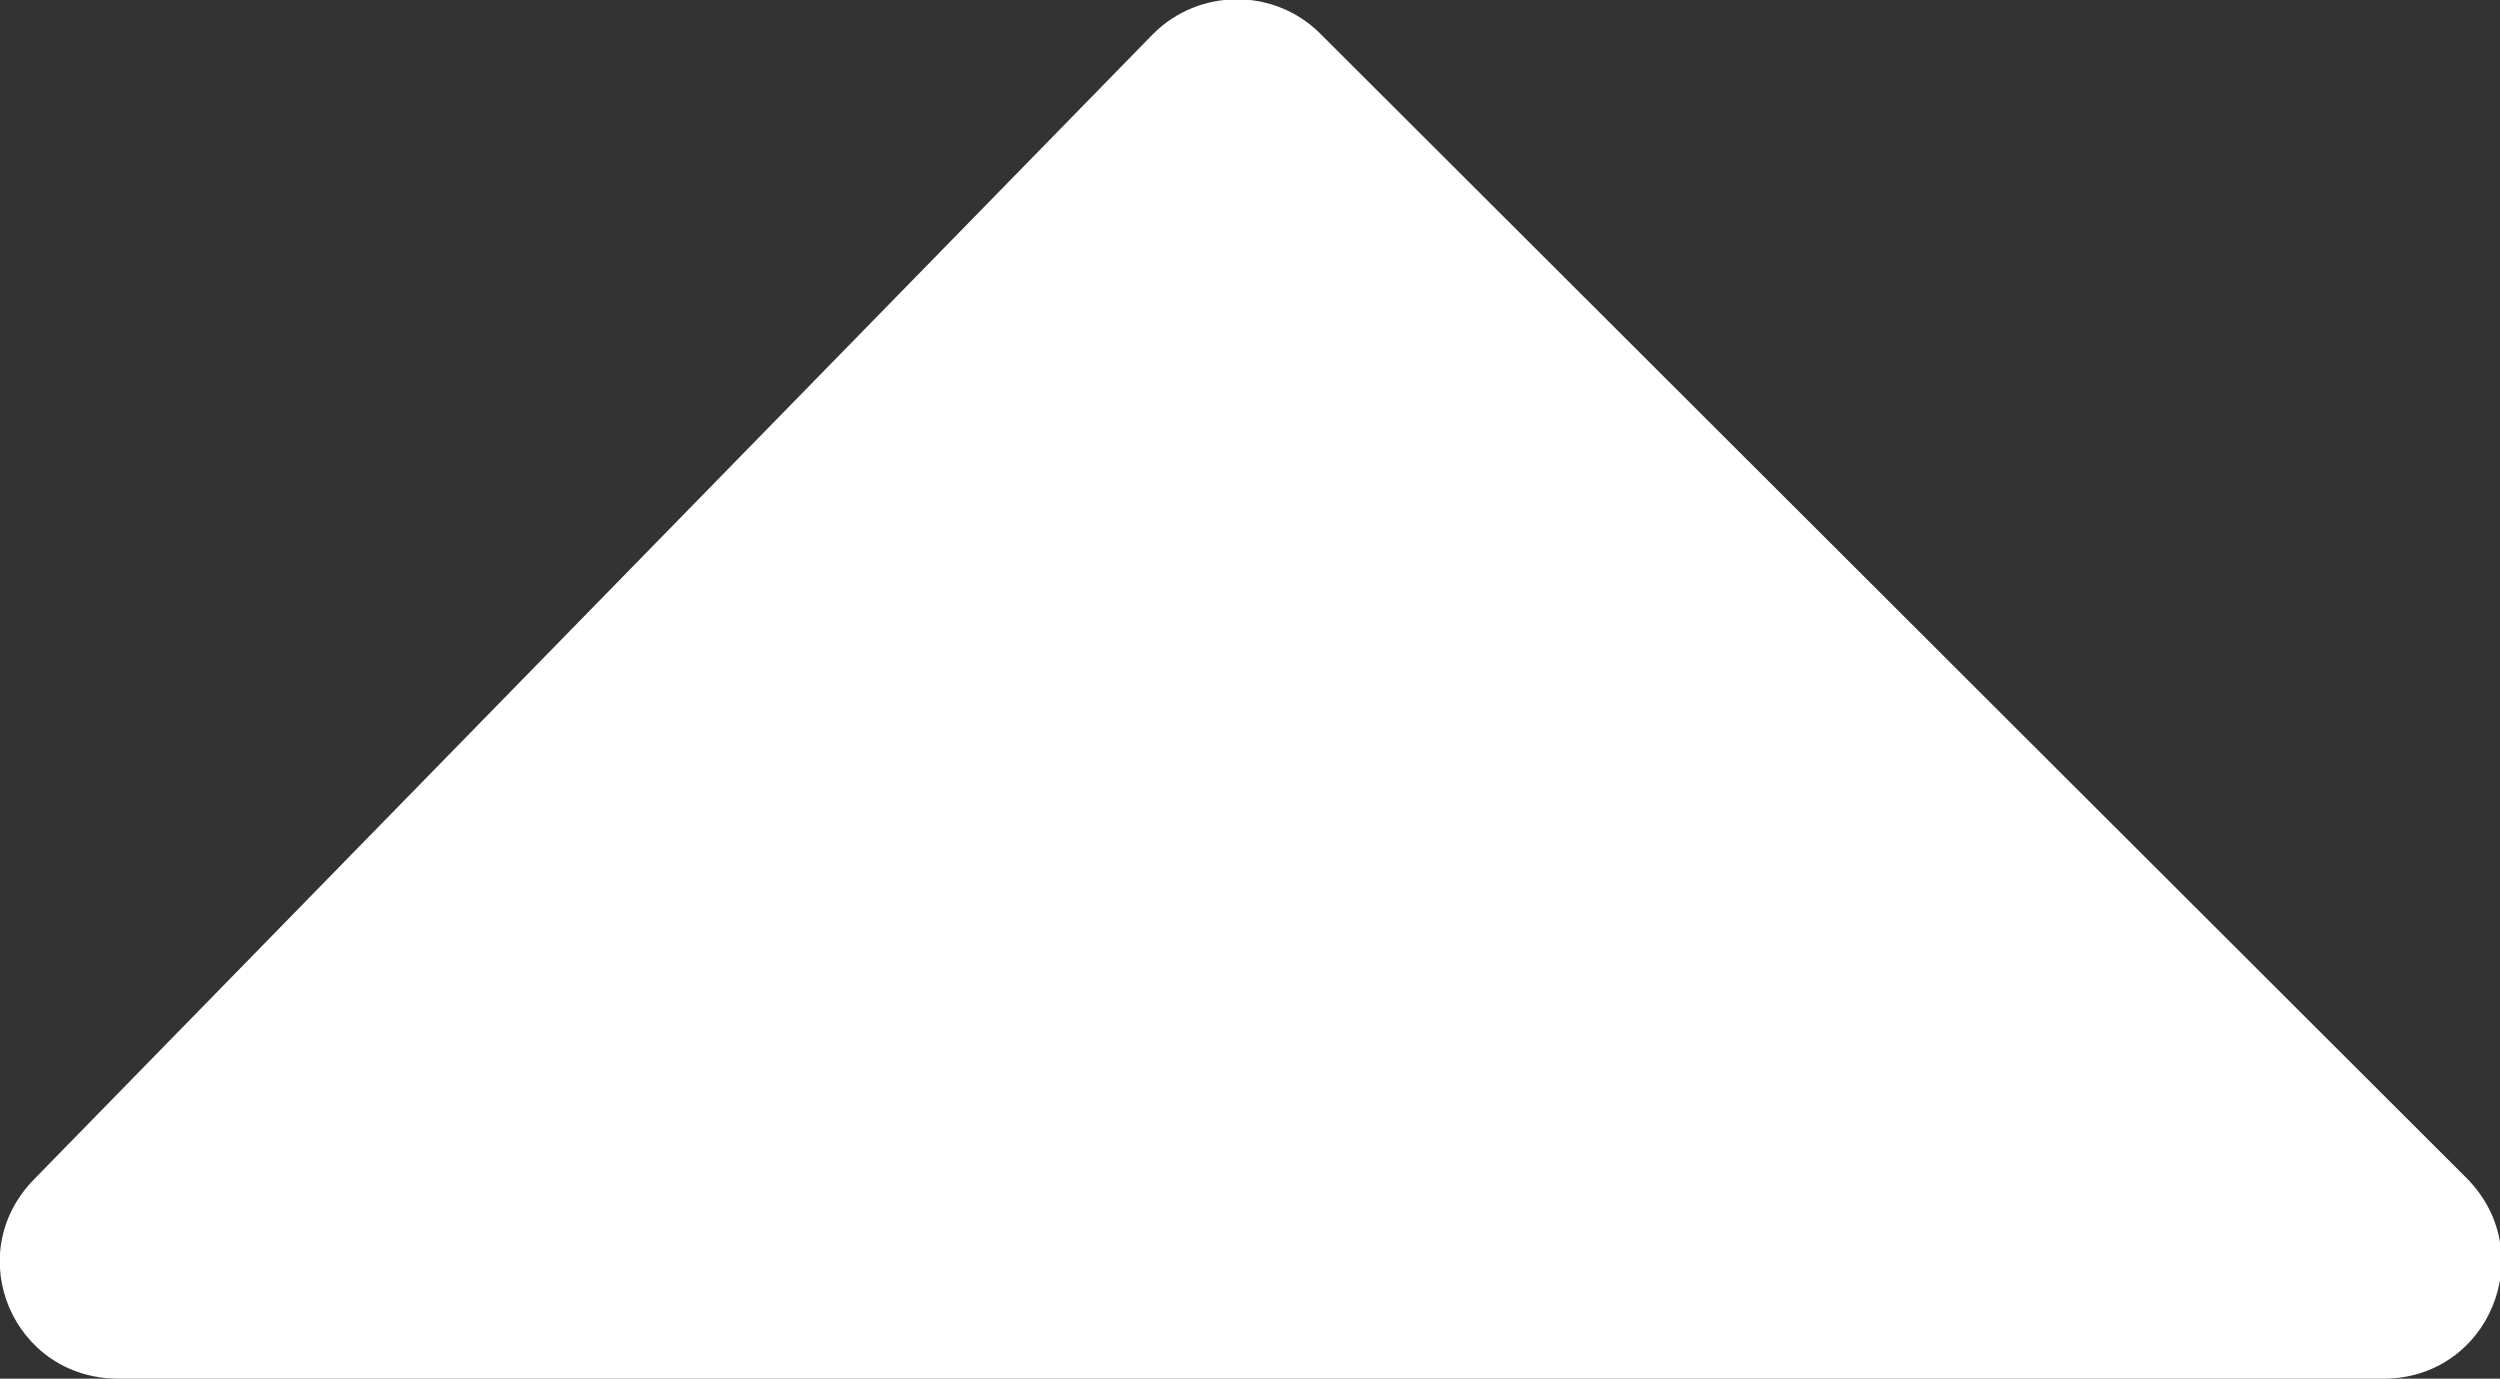 <?xml version="1.0" encoding="UTF-8"?>
<svg xmlns="http://www.w3.org/2000/svg" version="1.1" viewBox="0 0 13.31 7.34">
  <rect x="0" y="0" width="13.31" height="7.34" fill="#333333" stroke="none"/>
  <defs>
    <style>
      .cls-1 {
        fill: #fff;
      }
    </style>
  </defs>
  <!-- Generator: Adobe Illustrator 28.6.0, SVG Export Plug-In . SVG Version: 1.2.0 Build 709)  -->
  <g>
    <g id="Layer_1">
      <path class="cls-1" d="M.63,7.34h12.06c.56,0,.84-.67.44-1.07L7.03.18c-.25-.25-.65-.24-.89,0L.18,6.28c-.39.4-.11,1.06.45,1.06Z"/>
    </g>
  </g>
</svg>
